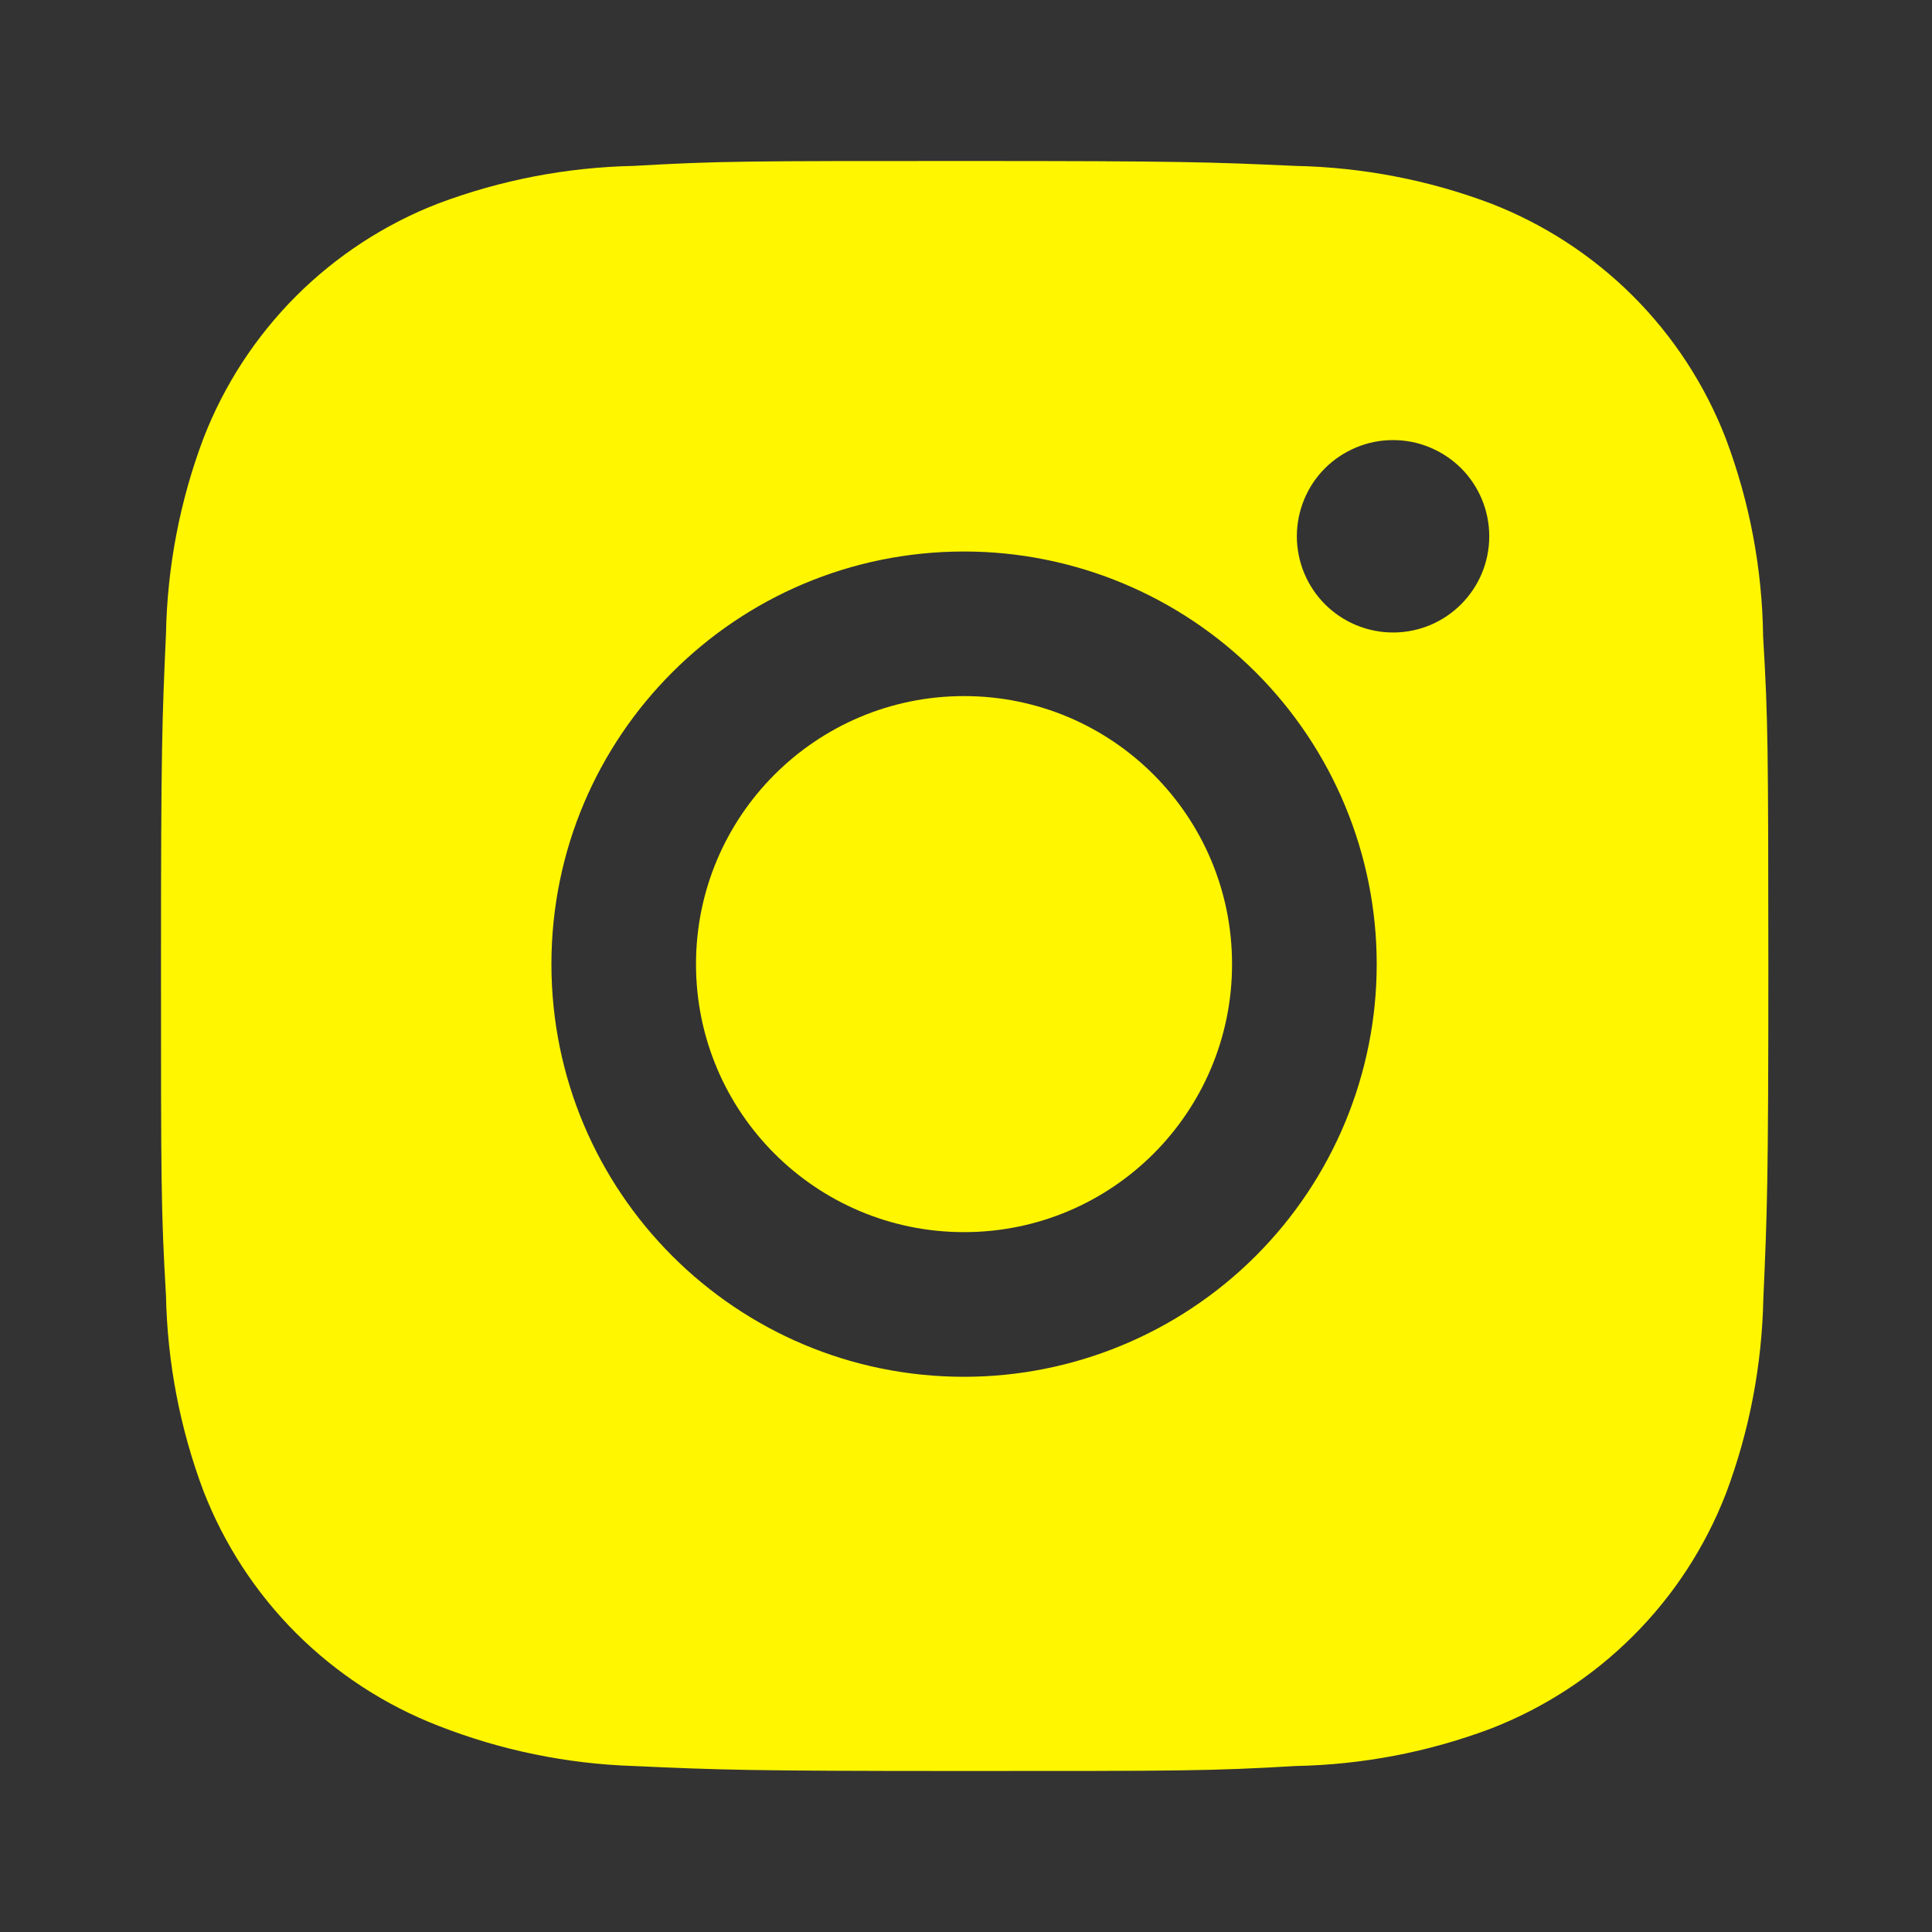 <?xml version="1.0" encoding="UTF-8"?> <svg xmlns="http://www.w3.org/2000/svg" width="24" height="24" viewBox="0 0 24 24" fill="none"><rect x="0" y="0" width="24" height="24" fill="#333333" stroke="none"/><path d="M21.902 7.903C21.891 7.063 21.734 6.232 21.438 5.446C21.181 4.783 20.789 4.181 20.286 3.678C19.783 3.176 19.181 2.784 18.518 2.527C17.743 2.235 16.923 2.078 16.095 2.061C15.028 2.013 14.69 2 11.982 2C9.275 2 8.928 2 7.869 2.061C7.041 2.078 6.221 2.236 5.446 2.527C4.783 2.783 4.181 3.176 3.678 3.678C3.176 4.181 2.783 4.783 2.527 5.446C2.235 6.221 2.078 7.041 2.062 7.869C2.014 8.936 2 9.275 2 11.982C2 14.69 2 15.036 2.062 16.096C2.079 16.925 2.235 17.743 2.527 18.521C2.784 19.183 3.176 19.785 3.679 20.288C4.182 20.79 4.784 21.182 5.447 21.439C6.22 21.742 7.04 21.911 7.87 21.938C8.938 21.986 9.276 22 11.983 22C14.691 22 15.038 22 16.097 21.938C16.925 21.922 17.745 21.765 18.521 21.473C19.183 21.216 19.785 20.824 20.288 20.321C20.791 19.819 21.183 19.217 21.44 18.554C21.732 17.778 21.888 16.959 21.905 16.129C21.952 15.062 21.967 14.724 21.967 12.015C21.965 9.308 21.965 8.964 21.902 7.903ZM11.976 17.103C9.144 17.103 6.85 14.809 6.85 11.977C6.85 9.145 9.144 6.851 11.976 6.851C13.335 6.851 14.639 7.391 15.6 8.352C16.561 9.313 17.102 10.617 17.102 11.977C17.102 13.336 16.561 14.64 15.6 15.601C14.639 16.562 13.335 17.103 11.976 17.103ZM17.305 7.857C17.148 7.857 16.993 7.826 16.848 7.766C16.703 7.706 16.571 7.618 16.46 7.507C16.349 7.396 16.261 7.264 16.201 7.119C16.141 6.974 16.11 6.818 16.11 6.661C16.11 6.504 16.141 6.349 16.201 6.204C16.261 6.059 16.349 5.927 16.46 5.816C16.571 5.706 16.703 5.618 16.848 5.558C16.993 5.497 17.148 5.467 17.305 5.467C17.462 5.467 17.617 5.497 17.762 5.558C17.907 5.618 18.039 5.706 18.15 5.816C18.261 5.927 18.349 6.059 18.409 6.204C18.469 6.349 18.5 6.504 18.5 6.661C18.5 7.322 17.965 7.857 17.305 7.857Z" fill="#FFF600"></path><path d="M11.976 15.306C13.815 15.306 15.305 13.816 15.305 11.977C15.305 10.138 13.815 8.647 11.976 8.647C10.137 8.647 8.646 10.138 8.646 11.977C8.646 13.816 10.137 15.306 11.976 15.306Z" fill="#FFF600"></path></svg> 